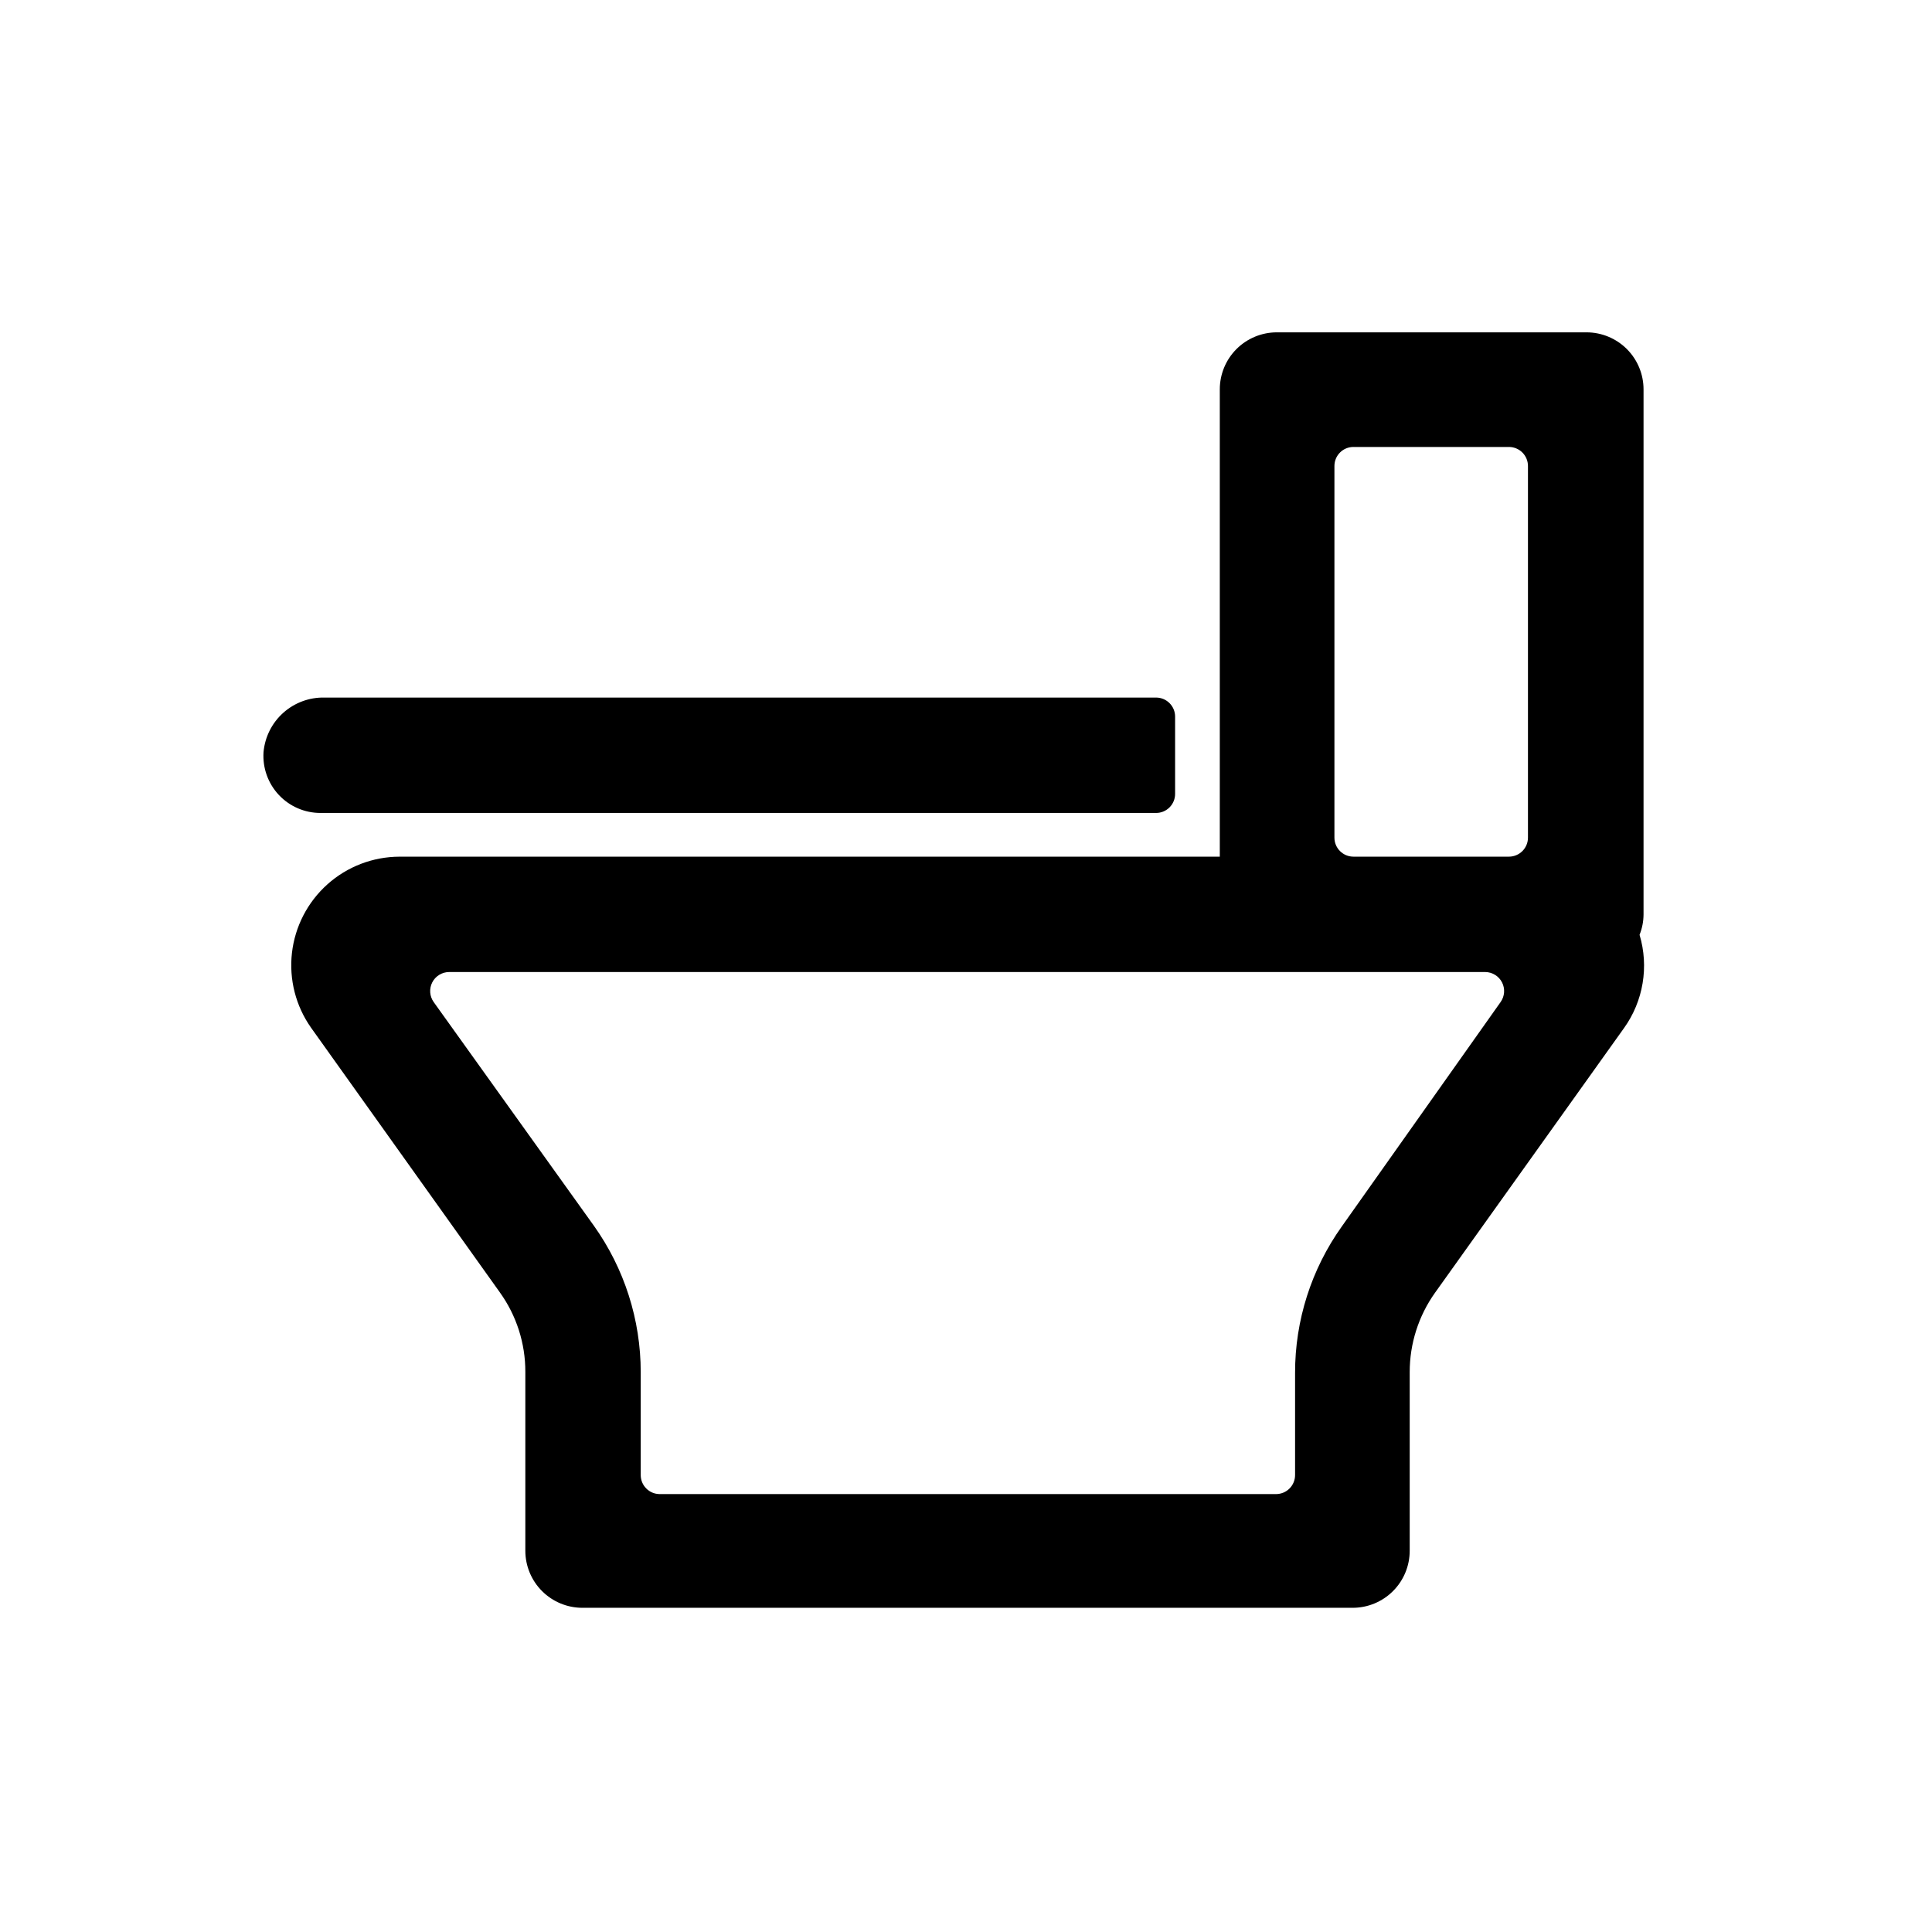 <?xml version="1.0" encoding="UTF-8"?>
<!-- Uploaded to: ICON Repo, www.svgrepo.com, Generator: ICON Repo Mixer Tools -->
<svg fill="#000000" width="800px" height="800px" version="1.1" viewBox="144 144 512 512" xmlns="http://www.w3.org/2000/svg">
 <g>
  <path d="m578.5 391.73c0.688-1.711 1.047-3.543 1.055-5.391v-139.15c0-4.008-1.59-7.852-4.426-10.688-2.836-2.832-6.68-4.426-10.688-4.426h-82.07c-4.008 0-7.852 1.594-10.688 4.426-2.836 2.836-4.426 6.68-4.426 10.688v123.84h-217.39c-7.051 0.02-13.852 2.629-19.105 7.332-5.254 4.707-8.598 11.176-9.395 18.184s1.008 14.062 5.074 19.824l50.027 70.129v0.004c4.41 6.133 6.769 13.504 6.75 21.059v47.41-0.004c0 4.012 1.594 7.856 4.426 10.688 2.836 2.836 6.68 4.43 10.688 4.43h204.14c4.008 0 7.856-1.594 10.688-4.43 2.836-2.832 4.426-6.676 4.426-10.688v-47.305c-0.012-7.547 2.328-14.91 6.703-21.062l50.078-70.129c5.133-7.16 6.656-16.297 4.133-24.738zm-75.824-129.28h41.211c1.336 0 2.617 0.531 3.562 1.477 0.945 0.945 1.477 2.227 1.477 3.562v98.496c0 1.336-0.531 2.617-1.477 3.562-0.945 0.945-2.227 1.477-3.562 1.477h-41.211c-2.785 0-5.039-2.258-5.039-5.039v-98.496c0-2.781 2.254-5.039 5.039-5.039zm-3.074 206.56c-8.086 11.336-12.418 24.922-12.395 38.844v27.055c0 1.336-0.531 2.617-1.477 3.562-0.941 0.945-2.223 1.477-3.562 1.477h-163.33c-2.785 0-5.039-2.258-5.039-5.039v-27.254c0-13.906-4.332-27.465-12.395-38.793l-42.469-59.301c-1.094-1.531-1.238-3.547-0.383-5.219 0.859-1.676 2.582-2.731 4.461-2.742h274.58c1.879 0.012 3.602 1.066 4.461 2.742 0.855 1.672 0.711 3.688-0.383 5.219z"/>
  <path d="m450.38 328.86h-220.42c-4.016-0.078-7.918 1.371-10.91 4.055-2.992 2.684-4.852 6.402-5.211 10.406-0.277 4.18 1.191 8.289 4.055 11.344 2.867 3.059 6.871 4.785 11.062 4.777h221.42c1.336 0 2.617-0.531 3.562-1.477 0.945-0.945 1.477-2.227 1.477-3.562v-20.504c0-1.336-0.531-2.617-1.477-3.562-0.945-0.945-2.227-1.477-3.562-1.477z"/>
 </g>
</svg>